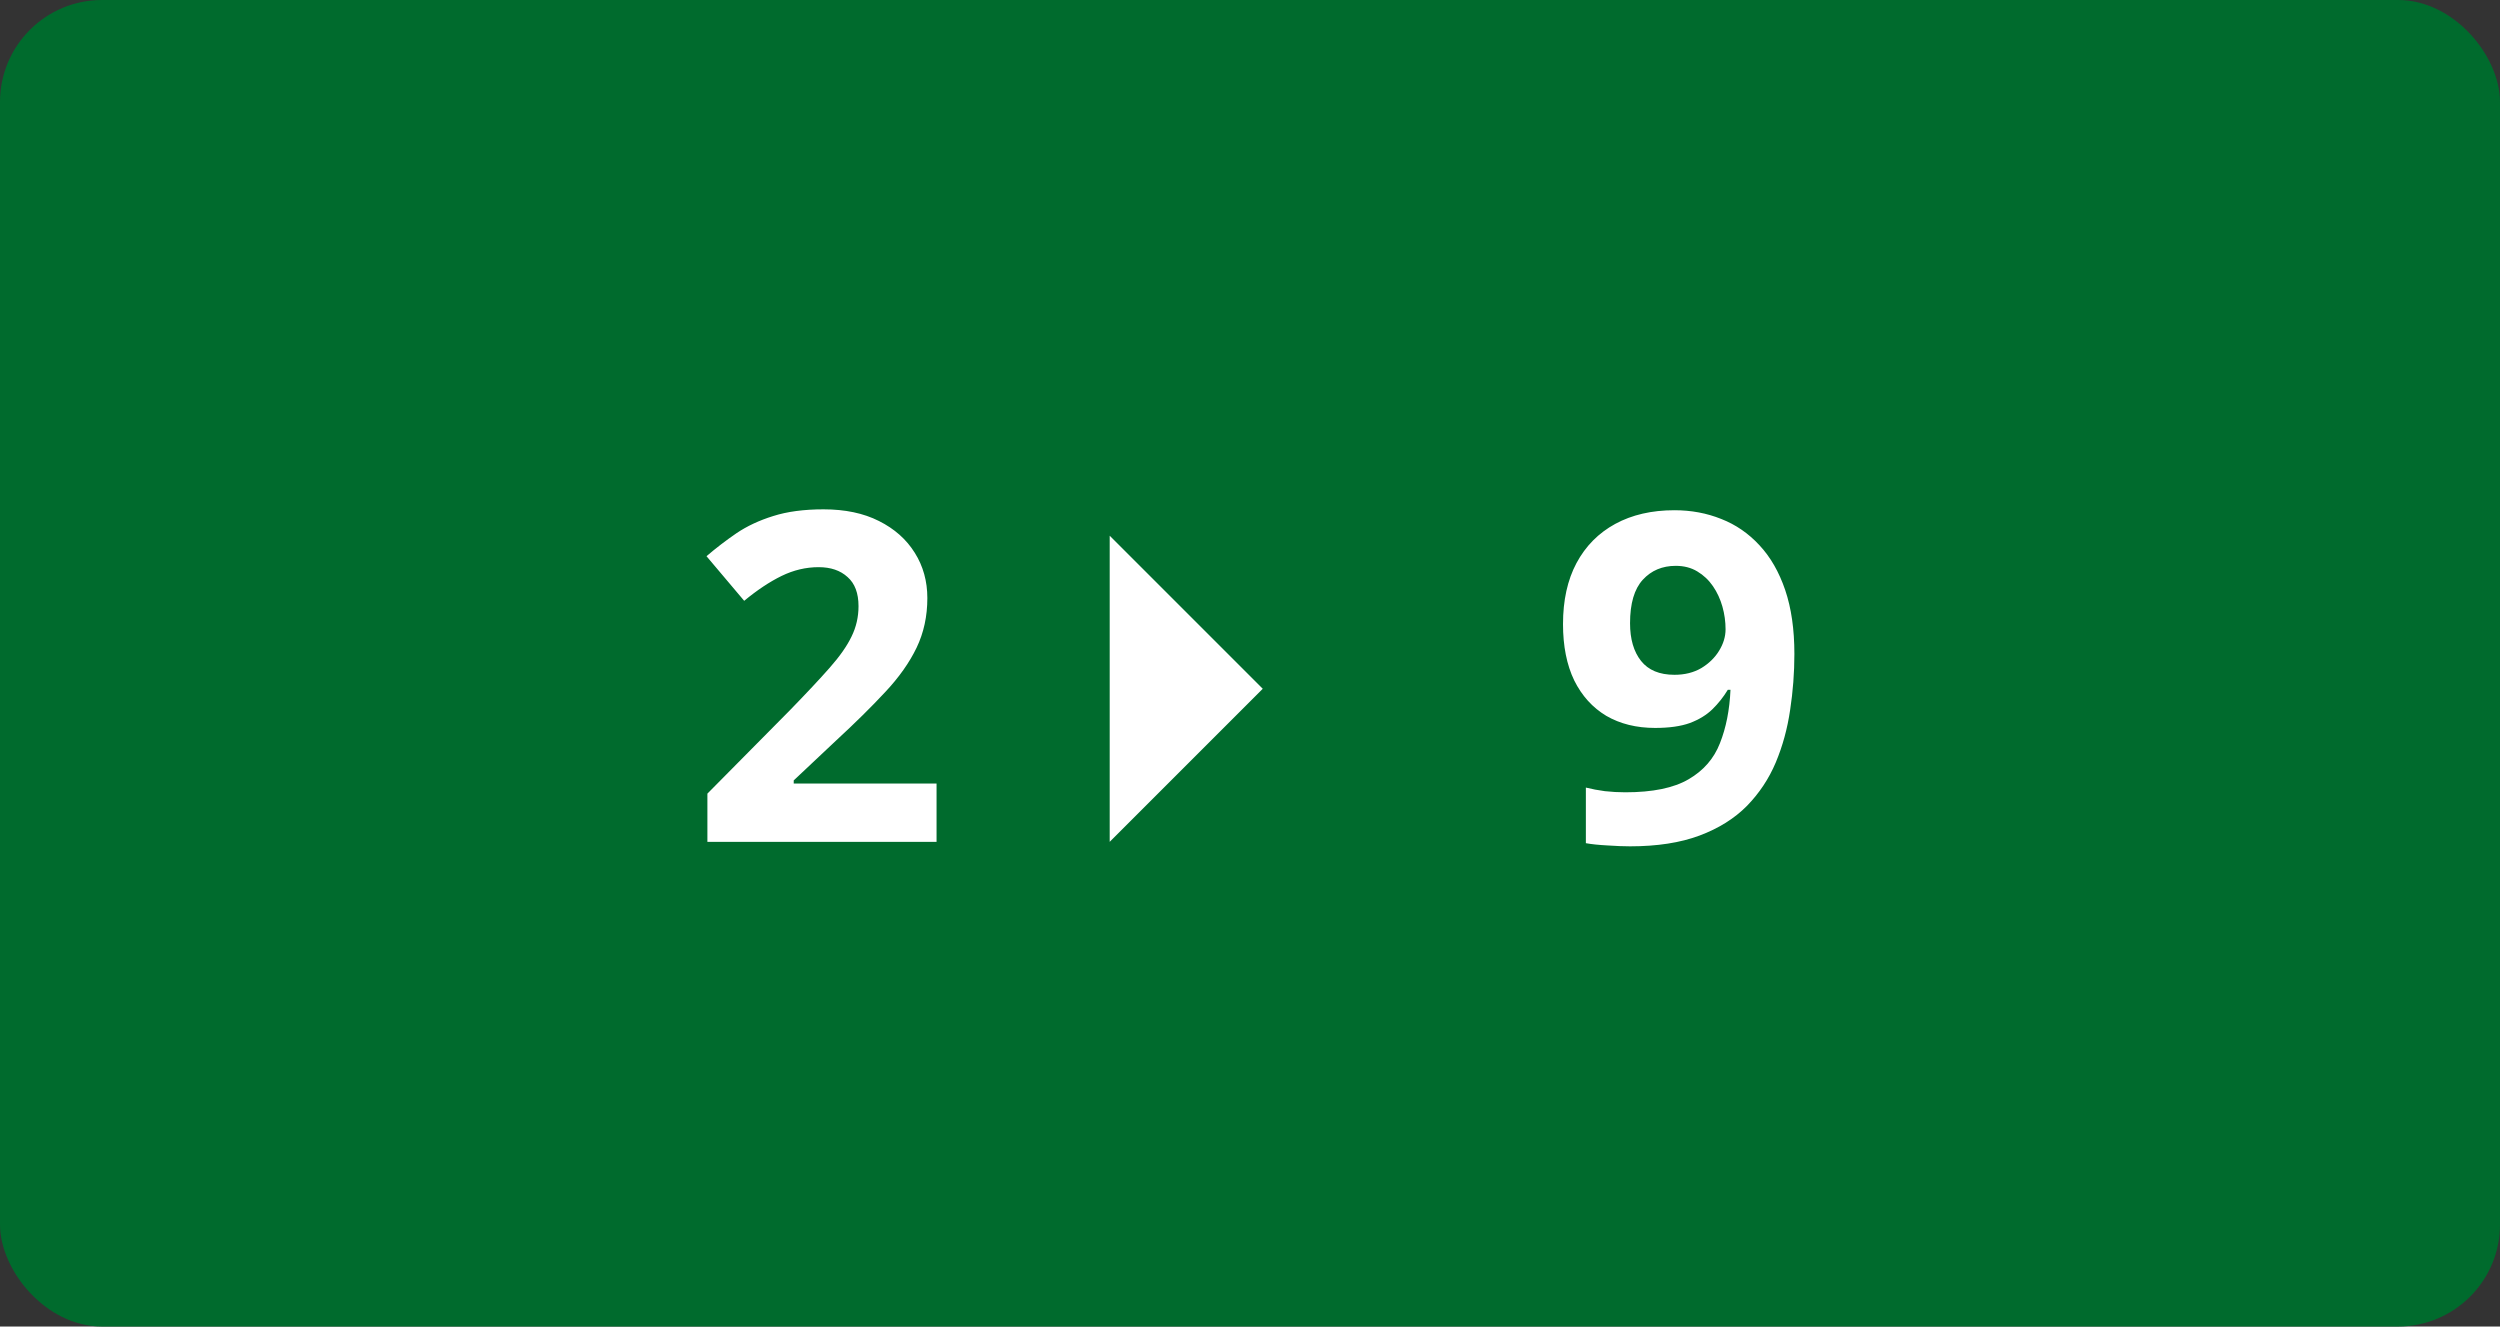 <svg width="98" height="52" viewBox="0 0 98 52" fill="none" xmlns="http://www.w3.org/2000/svg">
<rect x="0" y="0" width="98" height="52" fill="#333333" stroke="none"/>
<rect width="98" height="52" rx="4" fill="#006B2D"/>
<path d="M36.713 33H27.73V31.11L30.956 27.85C31.606 27.182 32.128 26.625 32.52 26.18C32.919 25.729 33.206 25.318 33.382 24.949C33.563 24.58 33.654 24.185 33.654 23.763C33.654 23.253 33.511 22.872 33.224 22.62C32.942 22.362 32.565 22.233 32.09 22.233C31.592 22.233 31.108 22.348 30.64 22.576C30.171 22.805 29.682 23.13 29.172 23.552L27.695 21.803C28.064 21.486 28.454 21.188 28.864 20.906C29.28 20.625 29.761 20.399 30.306 20.23C30.856 20.054 31.516 19.966 32.283 19.966C33.127 19.966 33.851 20.118 34.454 20.423C35.063 20.727 35.532 21.144 35.86 21.671C36.188 22.192 36.352 22.784 36.352 23.446C36.352 24.155 36.212 24.803 35.931 25.389C35.649 25.975 35.239 26.555 34.7 27.129C34.167 27.703 33.523 28.339 32.767 29.036L31.114 30.592V30.715H36.713V33ZM70.34 25.635C70.34 26.373 70.284 27.105 70.173 27.832C70.067 28.559 69.88 29.244 69.61 29.889C69.341 30.527 68.963 31.096 68.477 31.594C67.99 32.086 67.372 32.473 66.622 32.754C65.872 33.035 64.964 33.176 63.898 33.176C63.645 33.176 63.35 33.164 63.01 33.141C62.67 33.123 62.389 33.094 62.166 33.053V30.873C62.4 30.932 62.649 30.979 62.913 31.014C63.177 31.043 63.443 31.058 63.713 31.058C64.785 31.058 65.611 30.888 66.191 30.548C66.777 30.208 67.188 29.736 67.422 29.133C67.662 28.529 67.8 27.832 67.835 27.041H67.73C67.56 27.322 67.357 27.577 67.123 27.806C66.894 28.028 66.602 28.207 66.244 28.342C65.887 28.471 65.433 28.535 64.882 28.535C64.149 28.535 63.511 28.377 62.966 28.061C62.427 27.738 62.008 27.275 61.709 26.672C61.416 26.062 61.27 25.327 61.27 24.466C61.27 23.534 61.445 22.737 61.797 22.075C62.154 21.407 62.661 20.895 63.317 20.537C63.974 20.18 64.747 20.001 65.638 20.001C66.294 20.001 66.906 20.115 67.475 20.344C68.043 20.566 68.541 20.909 68.969 21.372C69.402 21.835 69.739 22.421 69.98 23.13C70.22 23.839 70.34 24.674 70.34 25.635ZM65.69 22.181C65.163 22.181 64.732 22.362 64.398 22.726C64.064 23.089 63.898 23.657 63.898 24.431C63.898 25.052 64.041 25.544 64.328 25.907C64.615 26.27 65.052 26.452 65.638 26.452C66.042 26.452 66.394 26.364 66.692 26.189C66.991 26.007 67.223 25.781 67.387 25.512C67.557 25.236 67.642 24.955 67.642 24.668C67.642 24.369 67.601 24.073 67.519 23.78C67.436 23.487 67.314 23.221 67.149 22.98C66.985 22.74 66.78 22.547 66.534 22.4C66.294 22.254 66.013 22.181 65.69 22.181Z" fill="white"/>
<path d="M43.5 21L49.5 27L43.5 33L43.5 21Z" fill="white"/>
</svg>
